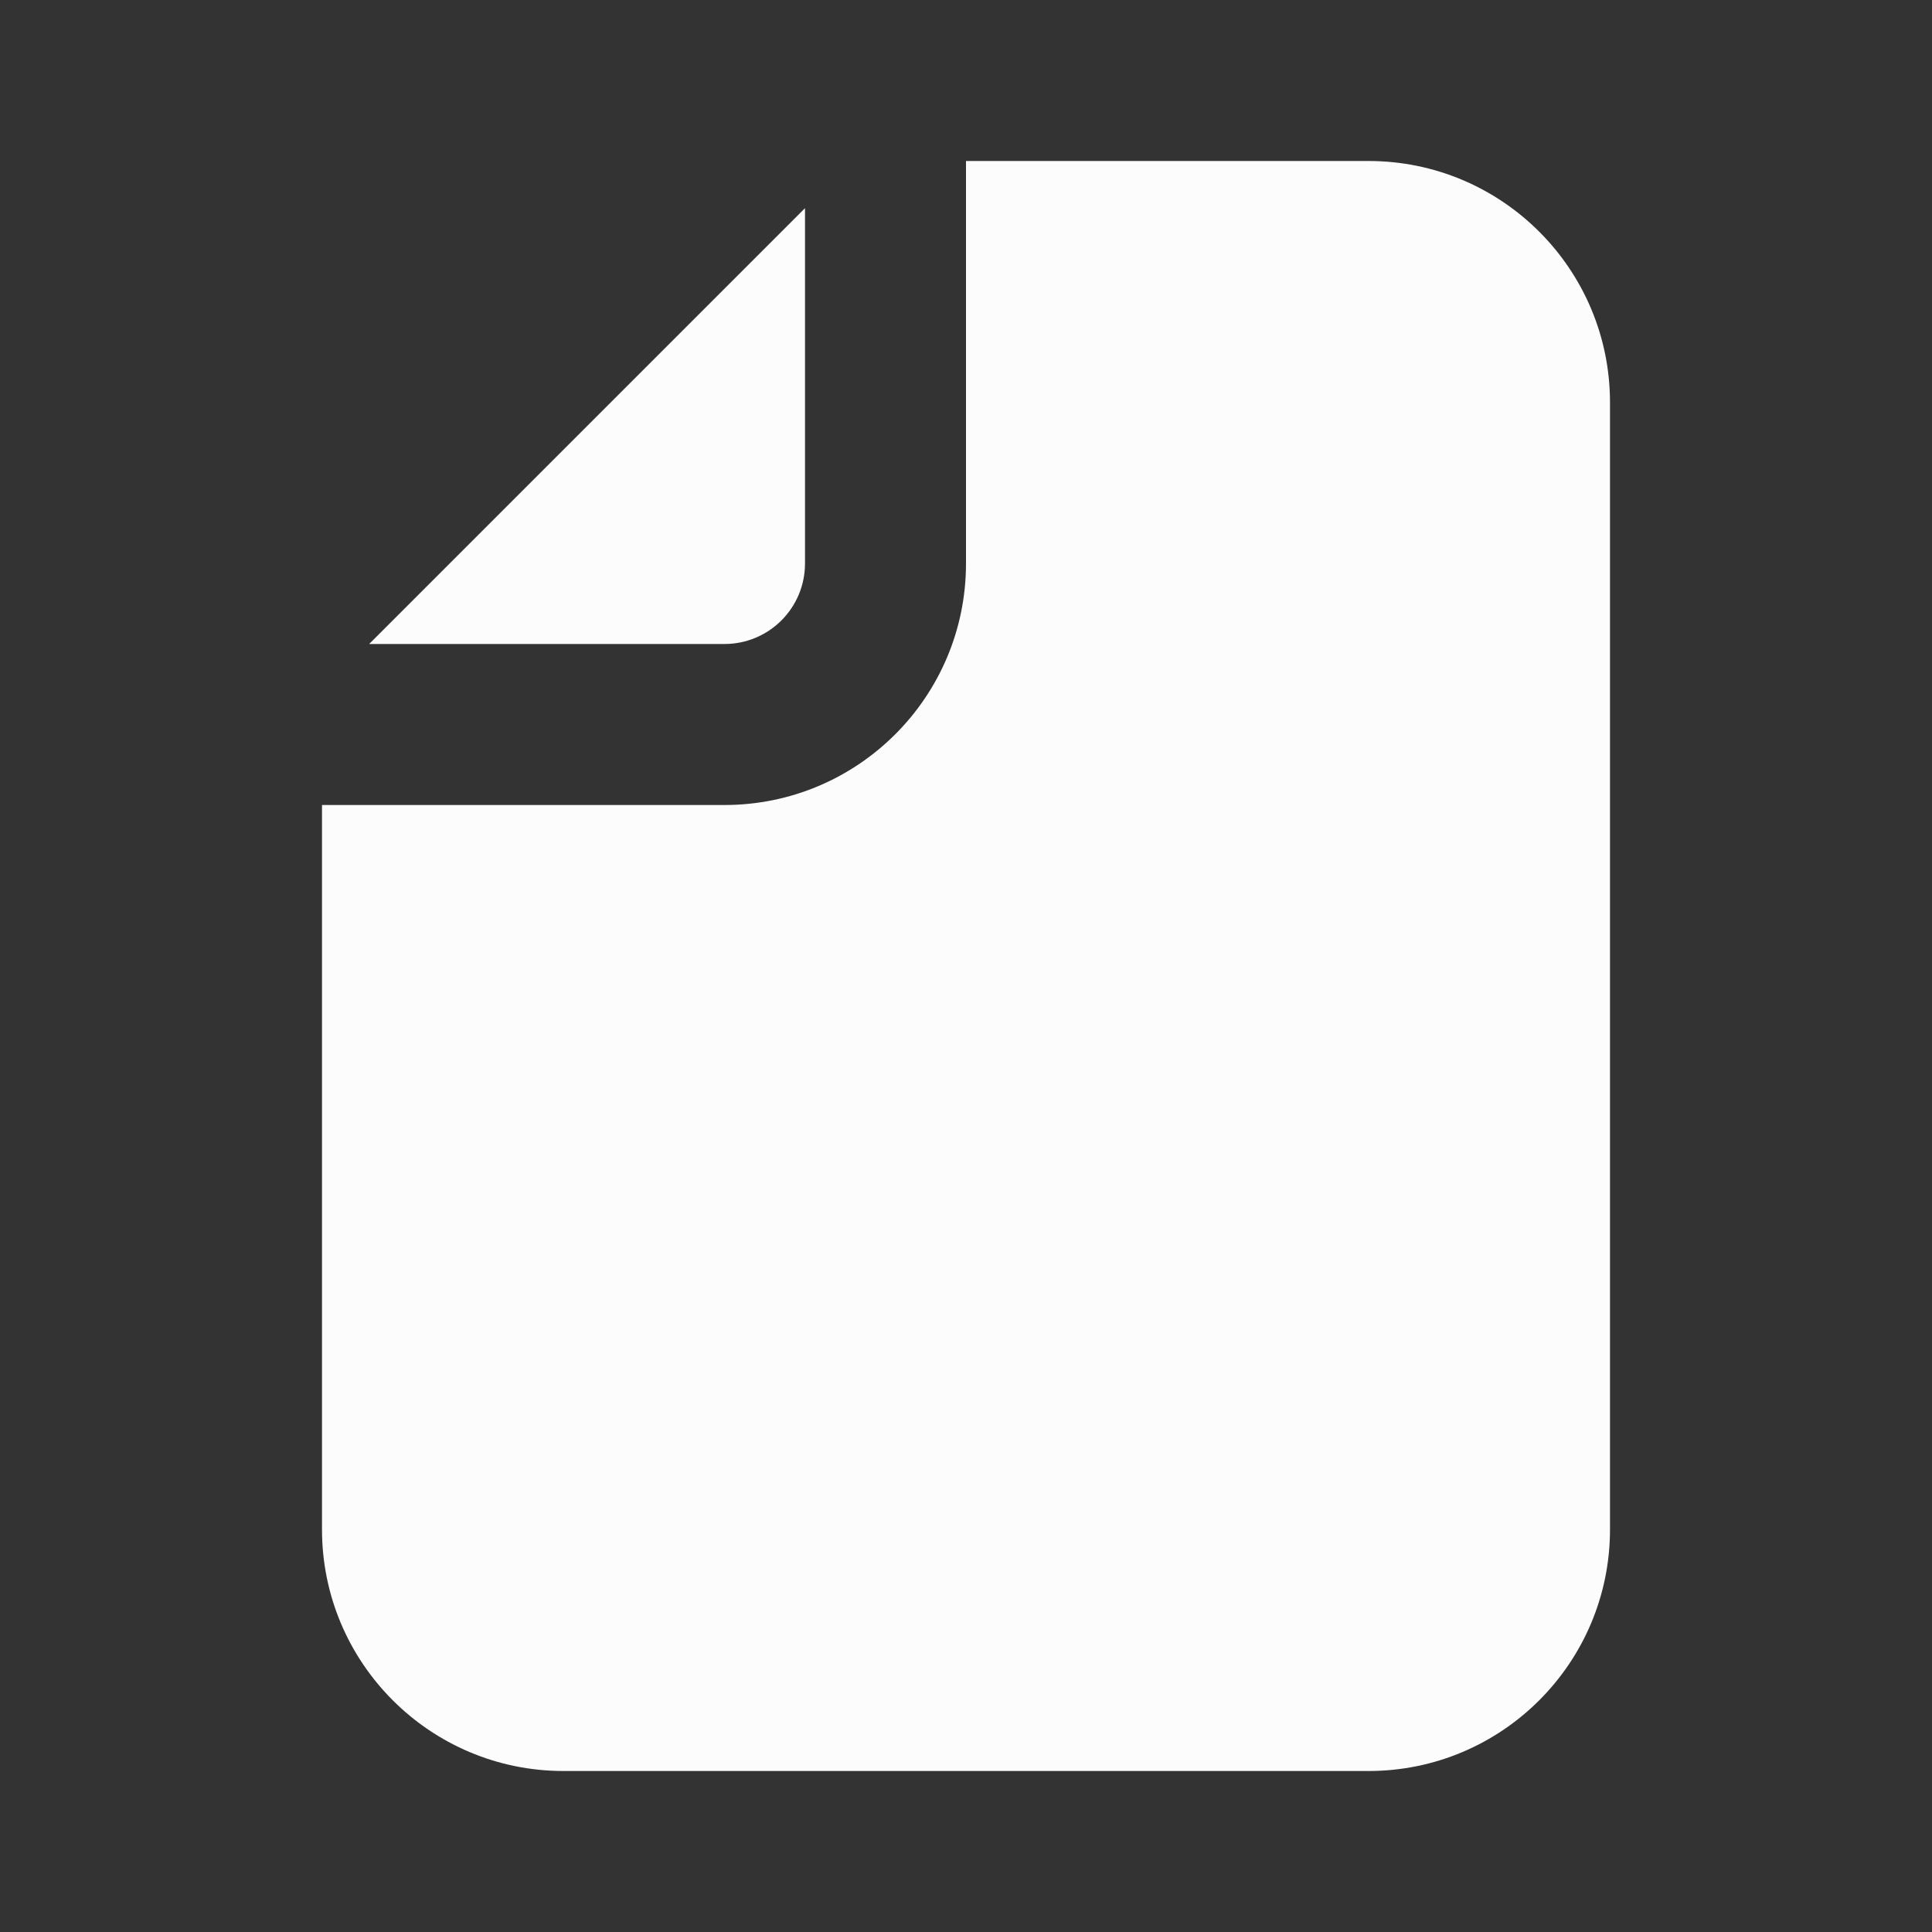 <svg xmlns="http://www.w3.org/2000/svg" width="48" height="48" viewBox="0 0 256 256" fill="none" id="my-svg">
  <rect x="0" y="0" width="256" height="256" fill="#333333" stroke="none"/>
  <defs>
    <linearGradient id="gradient1">
      <stop class="stop1" offset="0%" stop-color="#8f66ff"></stop>
      <stop class="stop2" offset="100%" stop-color="#3d12ff"></stop>
    </linearGradient>
  </defs>
      <rect id="backgr" width="256" height="256" fill="none" rx="60"></rect>
  <g id="group" transform="translate(0,0) scale(1)">
    <path d="M106.667 27.582L48.915 85.333H96.000C101.891 85.333 106.667 80.558 106.667 74.667V27.582Z" fill="#fcfcfc" stroke-width="14" id="filled" stroke="none" stroke-linecap="round" stroke-linejoin="round"></path>
    <path d="M42.667 106.667V202.667C42.667 220.340 56.994 234.667 74.667 234.667H181.333C199.007 234.667 213.333 220.340 213.333 202.667V53.333C213.333 35.660 199.007 21.333 181.333 21.333H128.000V74.667C128.000 92.340 113.674 106.667 96.000 106.667H42.667Z" fill="#fcfcfc" stroke-width="14" id="filled" stroke="none" stroke-linecap="round" stroke-linejoin="round"></path>
  </g>
</svg>